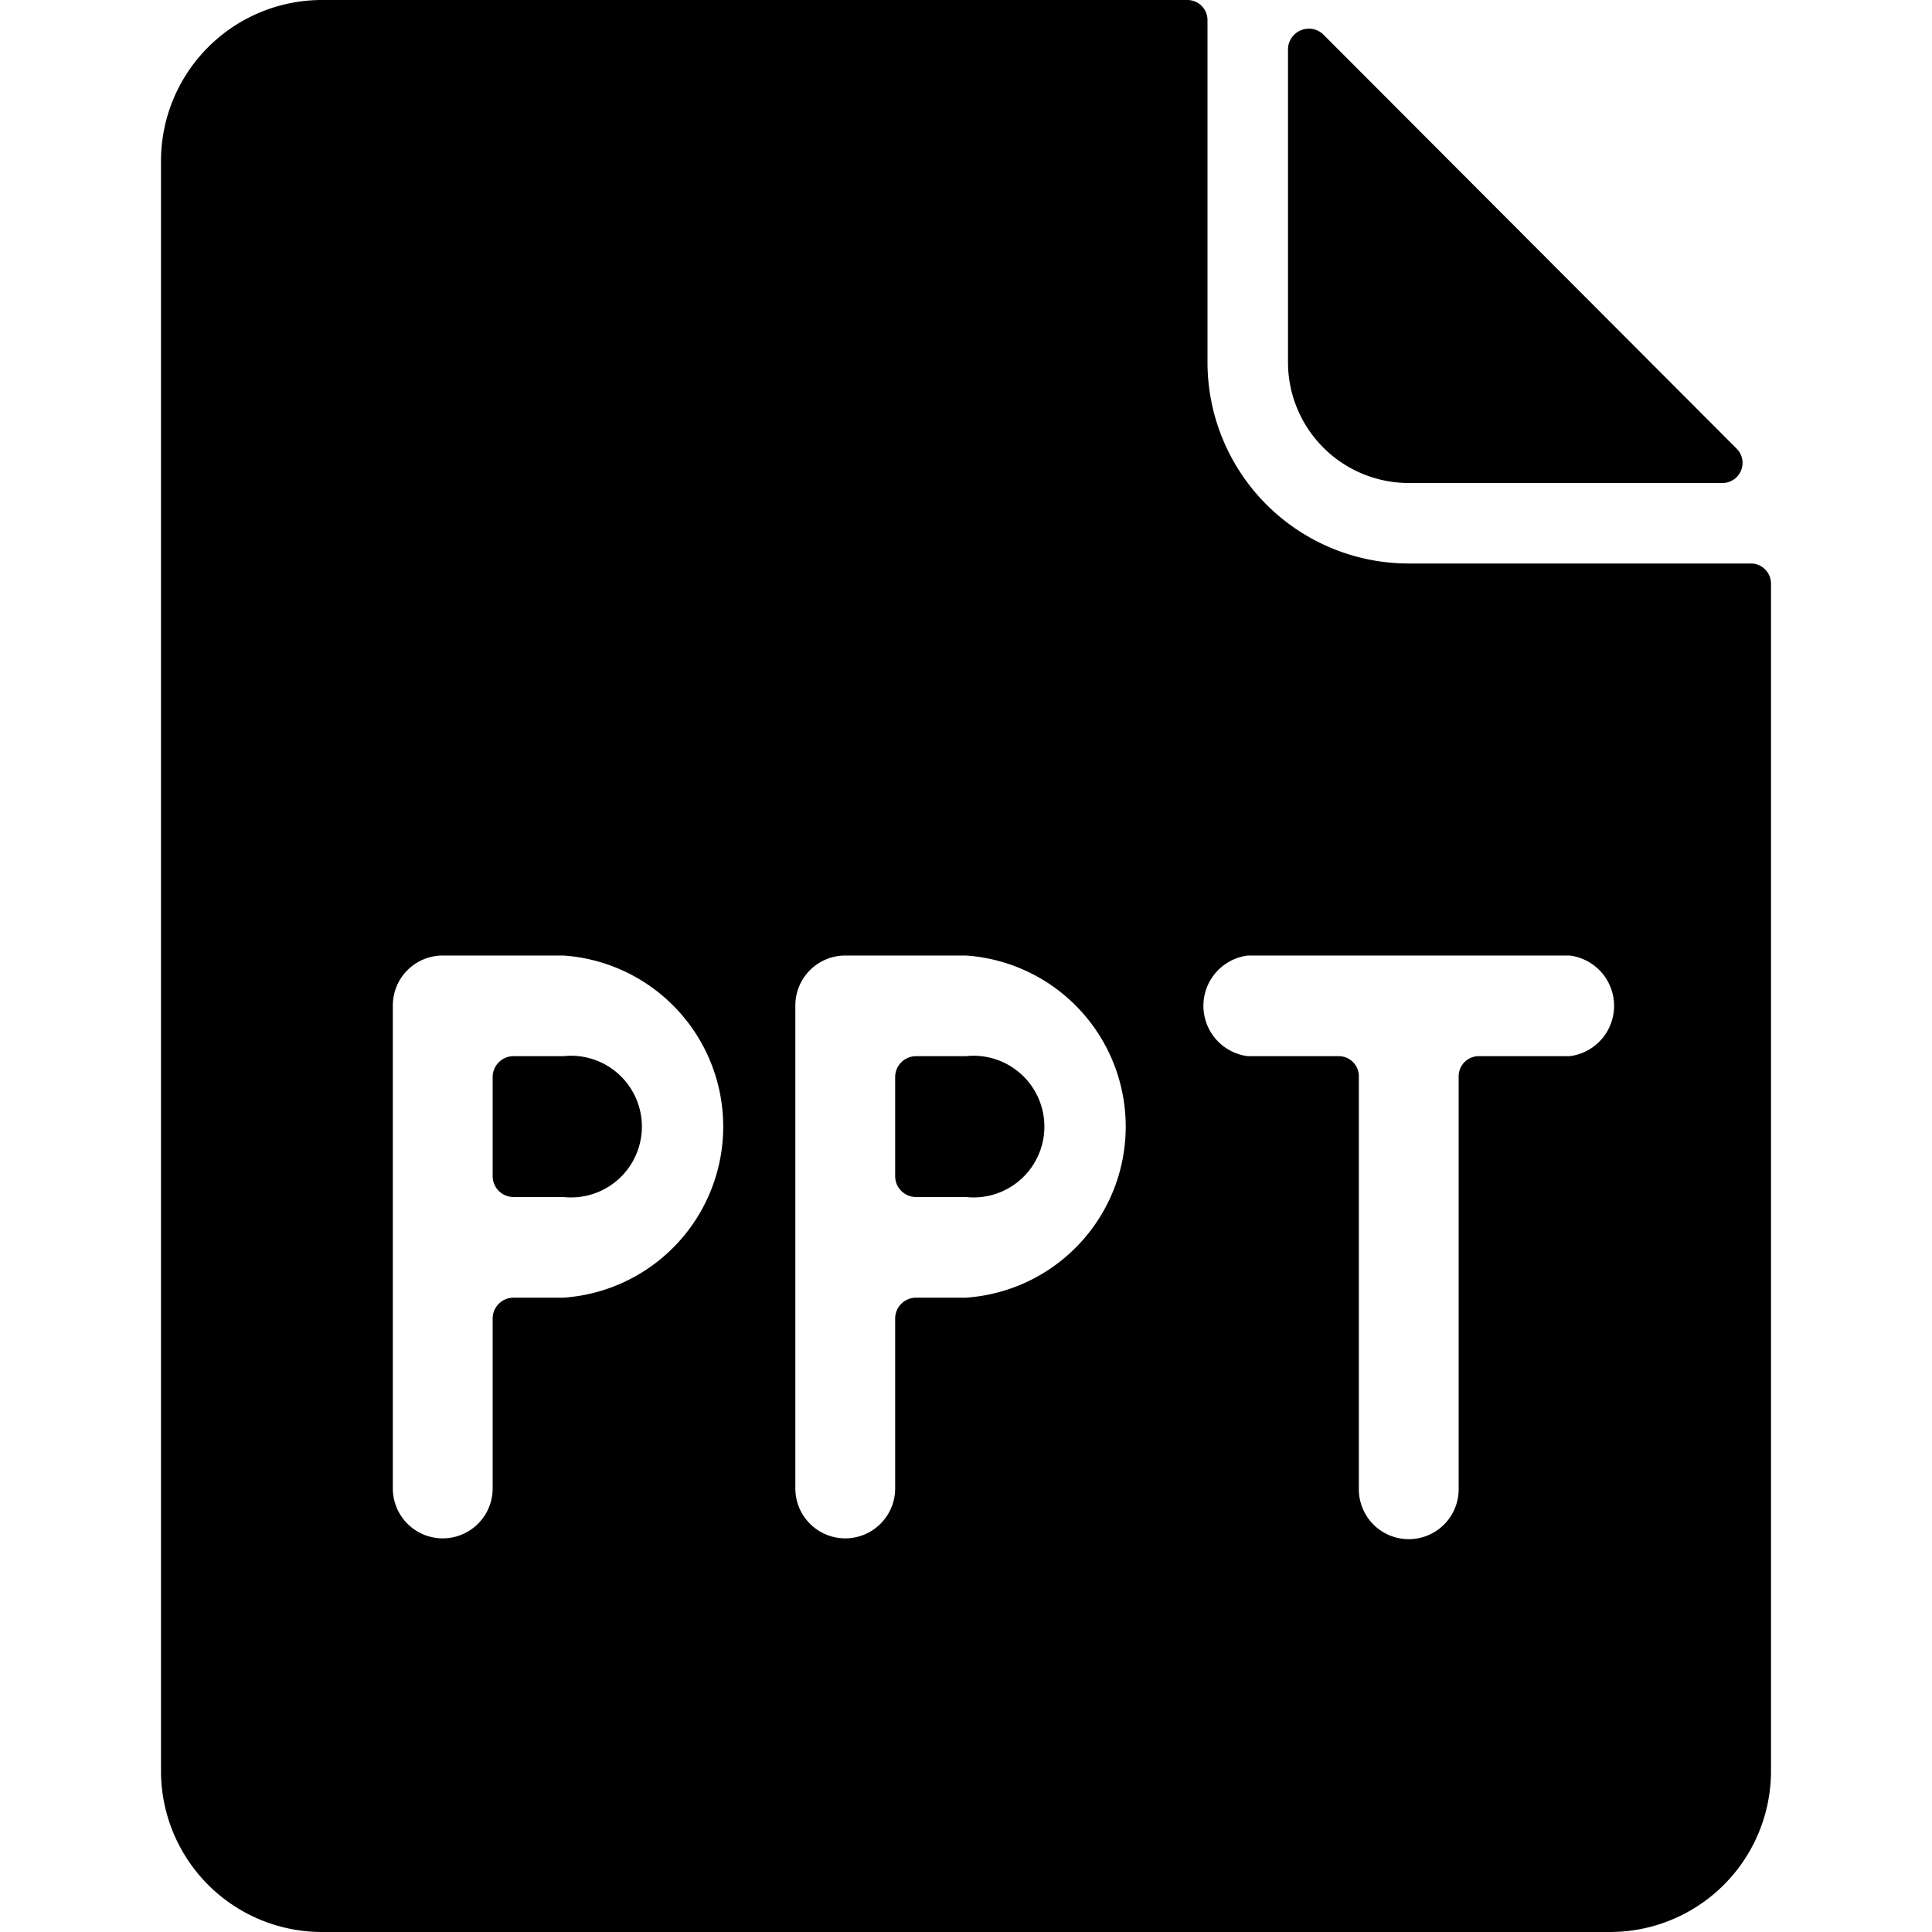 <svg xmlns="http://www.w3.org/2000/svg" viewBox="0 0 24 24"><g><path d="M17.5 6h3.9a0.25 0.25 0 0 0 0.17 -0.43L16.43 0.42A0.26 0.26 0 0 0 16 0.6v3.9A1.5 1.5 0 0 0 17.5 6Z" fill="#000000" stroke-width="1"></path><path d="M21.75 7H17.5A2.5 2.5 0 0 1 15 4.5V0.25a0.25 0.25 0 0 0 -0.25 -0.25H4a2 2 0 0 0 -2 2v20a2 2 0 0 0 2 2h16a2 2 0 0 0 2 -2V7.25a0.25 0.25 0 0 0 -0.25 -0.25ZM7 16.12h-0.62a0.26 0.26 0 0 0 -0.26 0.25v2.12a0.62 0.62 0 1 1 -1.24 0v-6a0.62 0.62 0 0 1 0.62 -0.62H7a2.13 2.13 0 0 1 0 4.25Zm5 0h-0.62a0.26 0.26 0 0 0 -0.26 0.25v2.12a0.62 0.62 0 1 1 -1.24 0v-6a0.62 0.62 0 0 1 0.62 -0.62H12a2.13 2.13 0 0 1 0 4.25Zm7.5 -3h-1.13a0.25 0.25 0 0 0 -0.25 0.25v5.13a0.62 0.62 0 0 1 -1.24 0v-5.13a0.25 0.25 0 0 0 -0.25 -0.25H15.5a0.63 0.63 0 0 1 0 -1.25h4a0.63 0.63 0 0 1 0 1.25Z" fill="#000000" stroke-width="1"></path><path d="M7 13.12h-0.62a0.26 0.26 0 0 0 -0.26 0.26v1.24a0.26 0.26 0 0 0 0.26 0.25H7a0.88 0.88 0 1 0 0 -1.75Z" fill="#000000" stroke-width="1"></path><path d="M12 13.12h-0.62a0.26 0.26 0 0 0 -0.26 0.26v1.24a0.26 0.26 0 0 0 0.26 0.25H12a0.88 0.88 0 1 0 0 -1.75Z" fill="#000000" stroke-width="1"></path></g></svg>